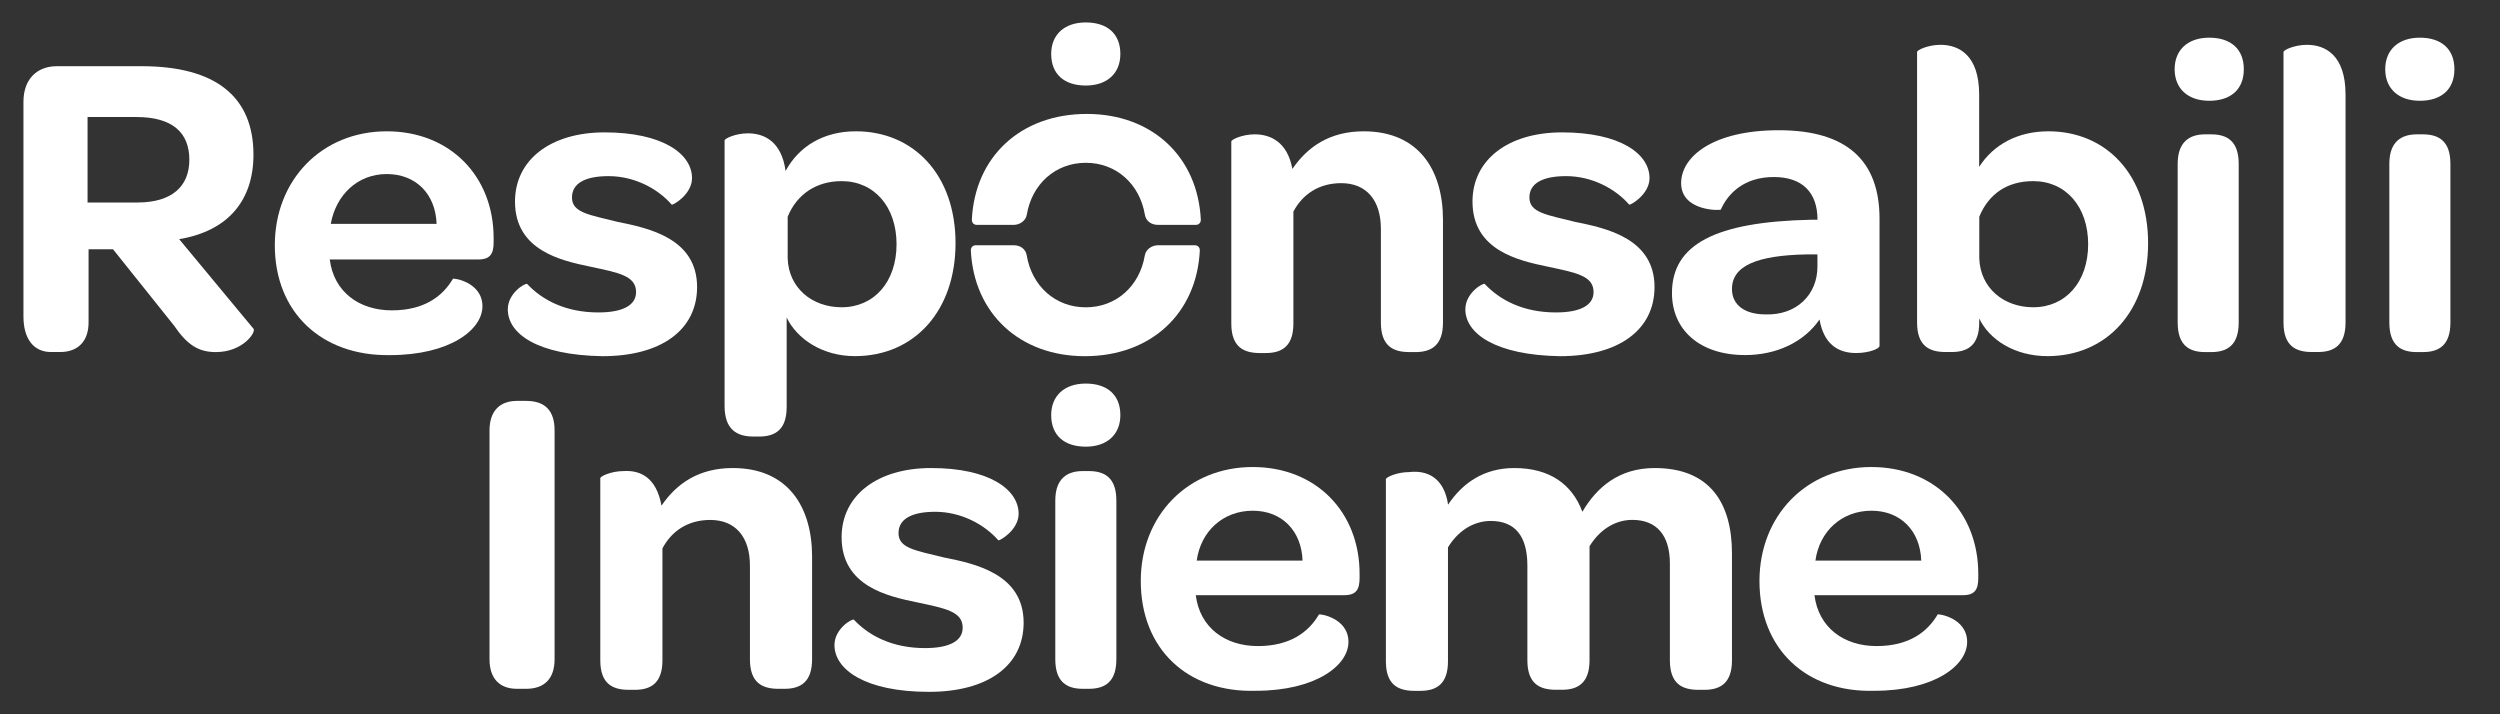 <svg version="1.1" xmlns="http://www.w3.org/2000/svg" xmlns:xlink="http://www.w3.org/1999/xlink" x="0px" y="0px"
	 viewBox="0 0 42 12" width="42" height="12" enable-background="new 0 0 42 12" xml:space="preserve">
		<rect x="0" y="0" width="42" height="12" fill="#333333" stroke="none"/>
		<path id="Vector" fill="#FFFFFF" d="M17.66,6.974c0-0.325,0.222-0.53,0.581-0.53s0.581,0.188,0.581,0.53
			c0,0.325-0.222,0.53-0.581,0.53S17.66,7.316,17.66,6.974z"/>
			<path id="Vector_2" fill="#FFFFFF" d="M29.559,9.76c0-1.094,0.786-1.914,1.881-1.914c1.06,0,1.795,0.752,1.795,1.794
				v0.068c0,0.188-0.051,0.291-0.256,0.291h-2.496c0.068,0.547,0.496,0.855,1.043,0.855
				c0.547,0,0.855-0.239,1.026-0.53c0-0.017,0.496,0.051,0.496,0.461c0,0.393-0.547,0.82-1.556,0.82
				C30.345,11.64,29.559,10.905,29.559,9.76z M30.499,9.418h1.778c-0.017-0.496-0.342-0.838-0.838-0.838
				C30.944,8.581,30.567,8.922,30.499,9.418z"/>
			<path id="Vector_3" fill="#FFFFFF" d="M8.224,11.076V7.231c0-0.325,0.171-0.496,0.462-0.496H8.839
				c0.325,0,0.478,0.171,0.478,0.496v3.845c0,0.325-0.171,0.496-0.478,0.496H8.685
				C8.395,11.572,8.224,11.401,8.224,11.076z"/>
			<path id="Vector_4" fill="#FFFFFF" d="M11.113,8.495c0.256-0.376,0.632-0.632,1.197-0.632
				c0.94,0,1.333,0.667,1.333,1.487v1.726c0,0.376-0.188,0.496-0.462,0.496h-0.103
				c-0.274,0-0.479-0.103-0.479-0.496V9.504c0-0.478-0.239-0.769-0.667-0.769c-0.376,0-0.65,0.188-0.803,0.478v1.88
				c0,0.376-0.188,0.496-0.462,0.496h-0.103c-0.274,0-0.479-0.102-0.479-0.496V8.034
				c0-0.034,0.188-0.12,0.393-0.12C10.754,7.897,11.027,8.017,11.113,8.495z"/>
			<path id="Vector_5" fill="#FFFFFF" d="M14.019,10.837c0-0.273,0.291-0.444,0.325-0.427
				c0.257,0.273,0.65,0.478,1.197,0.478c0.41,0,0.632-0.12,0.632-0.342c0-0.274-0.291-0.325-0.769-0.427
				c-0.496-0.102-1.265-0.273-1.265-1.094c0-0.701,0.598-1.162,1.504-1.162c0.974,0,1.47,0.359,1.47,0.769
				c0,0.273-0.325,0.462-0.342,0.444c-0.239-0.273-0.633-0.478-1.06-0.478c-0.393,0-0.616,0.12-0.616,0.359
				c0,0.256,0.291,0.291,0.769,0.41c0.513,0.102,1.333,0.274,1.333,1.094c0,0.718-0.598,1.162-1.59,1.162
				C14.532,11.623,14.019,11.247,14.019,10.837z"/>
			<path id="Vector_6" fill="#FFFFFF" d="M17.729,11.076V8.41c0-0.376,0.205-0.496,0.462-0.496h0.102
				c0.274,0,0.462,0.12,0.462,0.496v2.666c0,0.376-0.188,0.496-0.462,0.496h-0.102
				C17.917,11.572,17.729,11.452,17.729,11.076z"/>
			<path id="Vector_7" fill="#FFFFFF" d="M19.165,9.76c0-1.094,0.786-1.914,1.881-1.914c1.06,0,1.795,0.752,1.795,1.794
				v0.068c0,0.188-0.051,0.291-0.256,0.291h-2.496c0.068,0.547,0.496,0.855,1.043,0.855
				c0.547,0,0.855-0.239,1.026-0.53c0-0.017,0.496,0.051,0.496,0.461c0,0.393-0.547,0.82-1.556,0.82
				C19.951,11.64,19.165,10.905,19.165,9.76z M20.105,9.418h1.778c-0.017-0.496-0.342-0.838-0.838-0.838
				C20.549,8.581,20.173,8.922,20.105,9.418z"/>
			<path id="Vector_8" fill="#FFFFFF" d="M24.328,8.478c0.239-0.359,0.598-0.615,1.111-0.615
				c0.598,0,0.974,0.274,1.145,0.735c0.239-0.41,0.615-0.735,1.214-0.735c0.923,0,1.299,0.581,1.299,1.436v1.794
				c0,0.376-0.188,0.496-0.462,0.496h-0.102c-0.274,0-0.479-0.102-0.479-0.496V9.469
				c0-0.478-0.222-0.735-0.632-0.735c-0.308,0-0.564,0.188-0.718,0.444v1.914c0,0.376-0.188,0.496-0.462,0.496h-0.103
				c-0.274,0-0.479-0.102-0.479-0.496V9.504c0-0.496-0.205-0.752-0.616-0.752c-0.308,0-0.564,0.188-0.718,0.444v1.914
				c0,0.376-0.188,0.496-0.462,0.496h-0.102c-0.274,0-0.479-0.102-0.479-0.496V8.051c0-0.034,0.188-0.12,0.393-0.12
				C23.969,7.897,24.259,8.017,24.328,8.478z"/>
	<path id="Vector_9" fill="#FFFFFF" d="M12.173,6.82V2.36c0-0.034,0.188-0.12,0.393-0.12
		c0.274,0,0.564,0.137,0.632,0.632c0.222-0.41,0.633-0.666,1.18-0.666c0.975,0,1.675,0.735,1.675,1.88
		c0,1.128-0.684,1.897-1.692,1.897c-0.547,0-0.974-0.291-1.145-0.649v1.504c0,0.376-0.188,0.496-0.462,0.496h-0.103
		C12.378,7.333,12.173,7.213,12.173,6.82z M15.062,4.103c0-0.632-0.376-1.06-0.923-1.06
		c-0.427,0-0.752,0.222-0.906,0.598v0.701c0.017,0.496,0.41,0.82,0.906,0.82
		C14.686,5.162,15.062,4.735,15.062,4.103z"/>
	<path id="Vector_10" fill="#FFFFFF" d="M19.455,4.12c-0.102,0-0.205,0.068-0.222,0.171
		c-0.086,0.513-0.479,0.872-0.992,0.872c-0.513,0-0.906-0.359-0.992-0.872C17.233,4.188,17.148,4.12,17.028,4.12
		h-0.632c-0.051,0-0.086,0.034-0.086,0.086c0.051,1.06,0.821,1.778,1.915,1.778c1.111,0,1.881-0.718,1.932-1.778
		c0-0.051-0.034-0.086-0.085-0.086H19.455z"/>
	<path id="Vector_11" fill="#FFFFFF" d="M2.924,5.47L1.899,4.188H1.488v1.23c0,0.308-0.171,0.496-0.479,0.496H0.856
		c-0.291,0-0.462-0.222-0.462-0.598V1.71c0-0.376,0.222-0.598,0.564-0.598h1.419c1.248,0,1.881,0.513,1.881,1.487
		c0,0.769-0.427,1.282-1.248,1.419l1.248,1.504c0.051,0.051-0.171,0.393-0.632,0.393
		C3.334,5.915,3.146,5.795,2.924,5.47z M1.471,3.402h0.838c0.581,0,0.872-0.273,0.872-0.718
		c0-0.462-0.291-0.718-0.889-0.718H1.471V3.402z"/>
	<path id="Vector_12" fill="#FFFFFF" d="M4.617,4.12c0-1.094,0.786-1.914,1.881-1.914c1.06,0,1.795,0.752,1.795,1.794
		v0.068c0,0.188-0.051,0.291-0.256,0.291H5.54c0.068,0.547,0.496,0.855,1.043,0.855
		c0.547,0,0.855-0.239,1.026-0.53c0-0.017,0.496,0.051,0.496,0.462c0,0.393-0.547,0.82-1.556,0.82
		C5.403,5.983,4.617,5.248,4.617,4.12z M5.557,3.761h1.778C7.318,3.265,6.993,2.924,6.497,2.924
		C6.001,2.924,5.642,3.283,5.557,3.761z"/>
	<path id="Vector_13" fill="#FFFFFF" d="M8.531,5.197c0-0.274,0.291-0.444,0.325-0.427
		c0.256,0.274,0.65,0.479,1.197,0.479c0.41,0,0.633-0.12,0.633-0.342c0-0.274-0.291-0.325-0.769-0.427
		c-0.496-0.103-1.265-0.274-1.265-1.094c0-0.701,0.598-1.162,1.504-1.162c0.974,0,1.47,0.359,1.47,0.769
		c0,0.274-0.325,0.462-0.342,0.444c-0.239-0.274-0.632-0.478-1.06-0.478c-0.393,0-0.615,0.12-0.615,0.359
		c0,0.256,0.291,0.29,0.769,0.41c0.513,0.103,1.333,0.274,1.333,1.094c0,0.718-0.598,1.162-1.59,1.162
		C9.027,5.966,8.531,5.607,8.531,5.197z"/>
	<path id="Vector_14" fill="#FFFFFF" d="M21.712,2.838c0.257-0.376,0.633-0.632,1.197-0.632
		c0.94,0,1.333,0.666,1.333,1.487v1.726c0,0.376-0.188,0.496-0.462,0.496H23.678c-0.274,0-0.479-0.102-0.479-0.496
		V3.846c0-0.478-0.239-0.769-0.667-0.769c-0.376,0-0.65,0.188-0.803,0.478v1.88c0,0.376-0.188,0.496-0.462,0.496
		H21.165c-0.274,0-0.479-0.103-0.479-0.496V2.377c0-0.034,0.188-0.12,0.393-0.12
		C21.336,2.257,21.627,2.377,21.712,2.838z"/>
	<path id="Vector_15" fill="#FFFFFF" d="M24.618,5.197c0-0.274,0.291-0.444,0.325-0.427
		c0.257,0.274,0.65,0.479,1.197,0.479c0.41,0,0.632-0.12,0.632-0.342c0-0.274-0.291-0.325-0.769-0.427
		c-0.496-0.103-1.265-0.274-1.265-1.094c0-0.701,0.598-1.162,1.504-1.162c0.974,0,1.47,0.359,1.47,0.769
		c0,0.274-0.325,0.462-0.342,0.444c-0.239-0.274-0.633-0.478-1.06-0.478c-0.393,0-0.616,0.12-0.616,0.359
		c0,0.256,0.291,0.29,0.769,0.41c0.513,0.103,1.333,0.274,1.333,1.094c0,0.718-0.598,1.162-1.59,1.162
		C25.131,5.966,24.618,5.607,24.618,5.197z"/>
	<path id="Vector_16" fill="#FFFFFF" d="M28.089,4.923c0-0.82,0.735-1.196,2.325-1.231h0.12
		c0-0.462-0.257-0.718-0.735-0.718c-0.496,0-0.769,0.274-0.889,0.547c0,0.017-0.667,0.034-0.667-0.444
		c0-0.444,0.53-0.889,1.641-0.889c1.145,0,1.692,0.513,1.692,1.487v2.136c0,0.051-0.188,0.12-0.393,0.12
		c-0.325,0-0.547-0.171-0.615-0.564c-0.257,0.376-0.718,0.598-1.248,0.598C28.55,5.966,28.089,5.538,28.089,4.923z
		 M30.533,4.479V4.274h-0.188c-0.821,0.017-1.248,0.188-1.248,0.581c0,0.274,0.222,0.427,0.564,0.427
		C30.174,5.299,30.533,4.957,30.533,4.479z"/>
	<path id="Vector_17" fill="#FFFFFF" d="M33.251,5.35v0.068c0,0.376-0.188,0.496-0.462,0.496h-0.103
		c-0.274,0-0.479-0.102-0.479-0.496V0.873c0-0.034,0.188-0.12,0.393-0.12c0.308,0,0.65,0.171,0.65,0.837v1.214
		c0.239-0.376,0.65-0.598,1.163-0.598c0.975,0,1.675,0.735,1.675,1.88c0,1.128-0.684,1.897-1.692,1.897
		C33.85,5.983,33.422,5.709,33.251,5.35z M35.081,4.103c0-0.632-0.376-1.06-0.923-1.06
		c-0.445,0-0.752,0.222-0.906,0.598v0.701c0.017,0.496,0.41,0.82,0.906,0.82
		C34.705,5.162,35.081,4.735,35.081,4.103z"/>
	<path id="Vector_18" fill="#FFFFFF" d="M36.585,5.419V2.753c0-0.376,0.205-0.496,0.461-0.496h0.103
		c0.273,0,0.461,0.12,0.461,0.496v2.666c0,0.376-0.188,0.496-0.461,0.496h-0.103
		C36.79,5.915,36.585,5.812,36.585,5.419z"/>
	<path id="Vector_19" fill="#FFFFFF" d="M38.363,5.419V0.873c0-0.034,0.188-0.12,0.393-0.12
		c0.308,0,0.649,0.171,0.649,0.837v3.828c0,0.376-0.188,0.496-0.462,0.496h-0.102
		C38.568,5.914,38.363,5.812,38.363,5.419z"/>
	<path id="Vector_20" fill="#FFFFFF" d="M40.141,5.419V2.753c0-0.376,0.205-0.496,0.462-0.496h0.102
		c0.274,0,0.462,0.12,0.462,0.496v2.666c0,0.376-0.188,0.496-0.462,0.496h-0.102
		C40.346,5.915,40.141,5.812,40.141,5.419z"/>
	<path id="Vector_21" fill="#FFFFFF" d="M17.66,0.907c0-0.325,0.222-0.53,0.581-0.53c0.359,0,0.581,0.188,0.581,0.53
		c0,0.325-0.222,0.53-0.581,0.53C17.883,1.437,17.66,1.249,17.66,0.907z"/>
	<path id="Vector_22" fill="#FFFFFF" d="M17.028,3.778c0.103,0,0.205-0.068,0.222-0.171
		c0.086-0.513,0.479-0.872,0.992-0.872c0.513,0,0.906,0.359,0.992,0.872c0.017,0.103,0.103,0.171,0.222,0.171
		h0.632c0.051,0,0.086-0.034,0.086-0.086c-0.051-1.06-0.821-1.778-1.915-1.778c-1.111,0-1.881,0.718-1.932,1.778
		c0,0.051,0.034,0.086,0.085,0.086H17.028z"/>
	<path id="Vector_23" fill="#FFFFFF" d="M36.534,1.163c0-0.325,0.222-0.53,0.581-0.53c0.359,0,0.581,0.188,0.581,0.53
		c0,0.342-0.222,0.53-0.581,0.53C36.756,1.693,36.534,1.488,36.534,1.163z"/>
	<path id="Vector_24" fill="#FFFFFF" d="M40.072,1.163c0-0.325,0.222-0.53,0.581-0.53c0.359,0,0.581,0.188,0.581,0.53
		c0,0.342-0.222,0.53-0.581,0.53C40.295,1.693,40.072,1.488,40.072,1.163z"/>
</svg>
